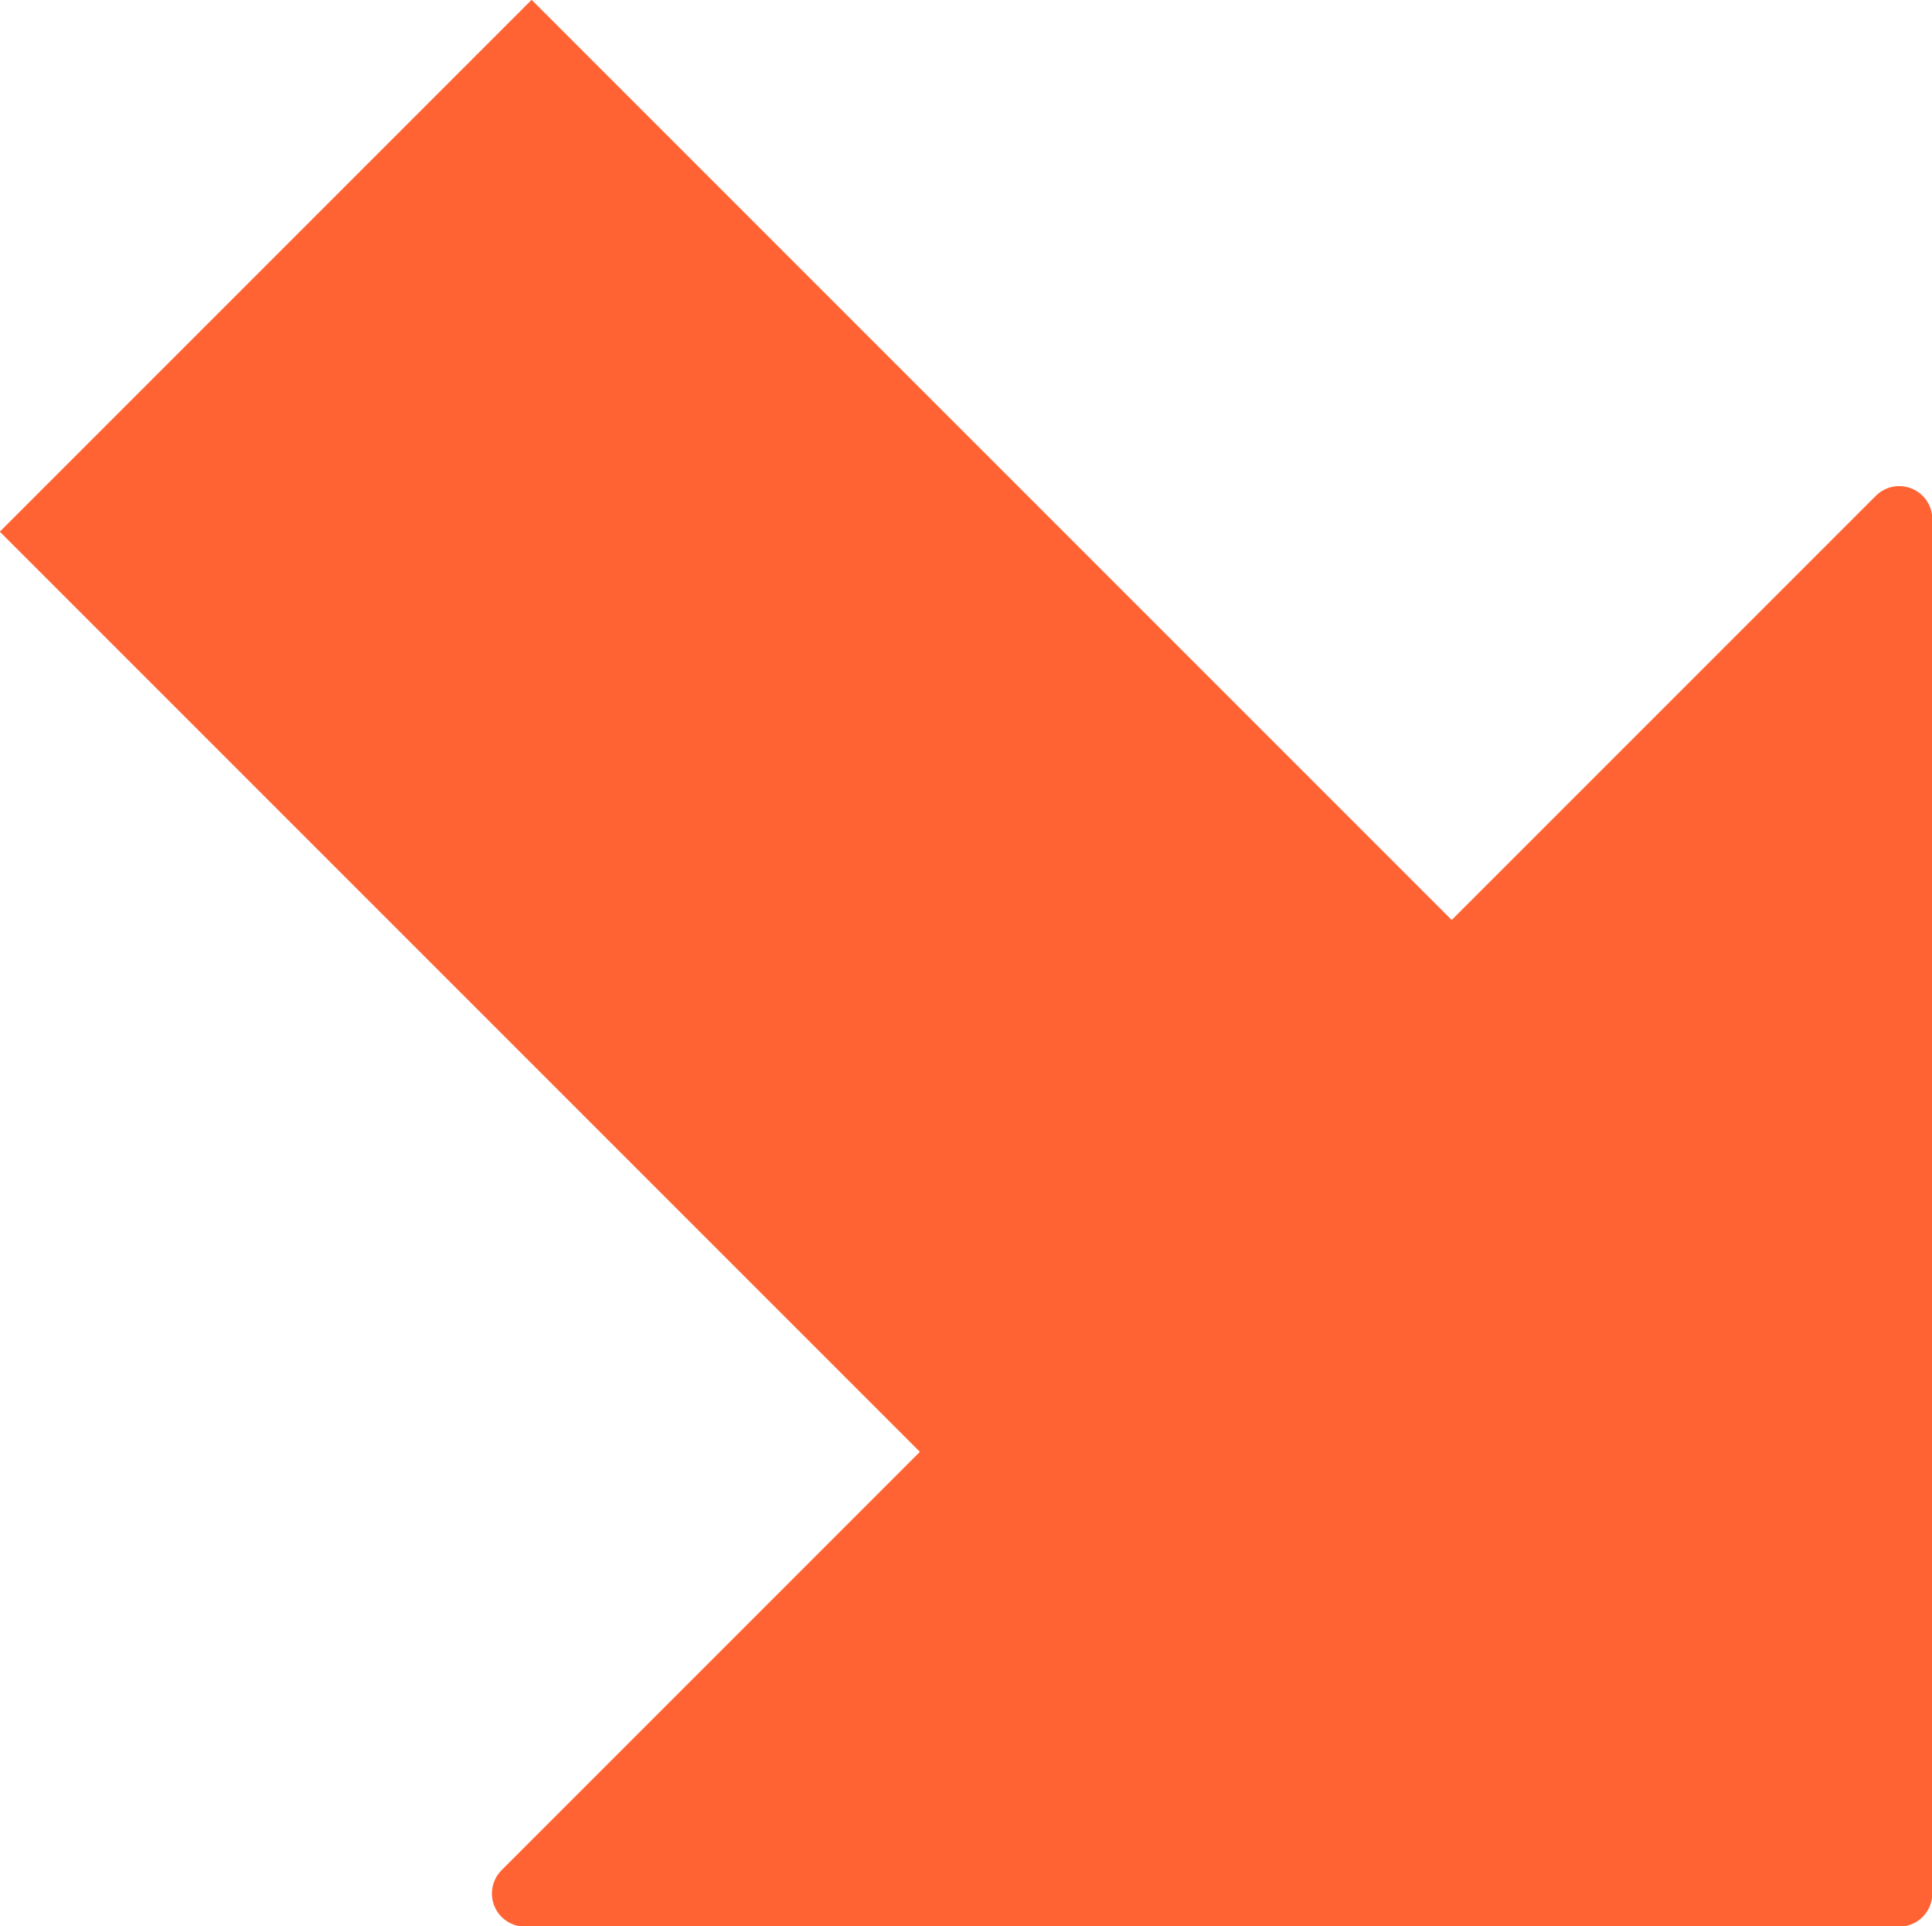 <svg xmlns="http://www.w3.org/2000/svg" viewBox="0 0 33.01 32.91">
  <defs>
    <style>
      .e01d26da-a67c-4b92-98e7-5f12d98c78ae {
        fill: #29ae80;
        stroke-width: 12.85px;
      }

      .e01d26da-a67c-4b92-98e7-5f12d98c78ae, .e161d8e2-ab35-4a6f-8f73-7d9f9ff20477 {
        stroke: #ff6333;
        stroke-linejoin: round;
      }

      .e161d8e2-ab35-4a6f-8f73-7d9f9ff20477 {
        fill: #ff6333;
        stroke-linecap: round;
        stroke-width: 1.13px;
        fill-rule: evenodd;
      }
    </style>
  </defs>
  <title>icon_down</title>
  <g id="a2d55c0b-54dc-48cd-818b-f4b4fbbd3811" data-name="レイヤー 2">
    <g id="aa118d7d-cb26-47ae-ab74-ac890603a486" data-name="レイヤー 4">
      <g>
        <line class="e01d26da-a67c-4b92-98e7-5f12d98c78ae" x1="4.54" y1="4.54" x2="23.15" y2="23.15"/>
        <polygon class="e161d8e2-ab35-4a6f-8f73-7d9f9ff20477" points="32.45 8.87 32.45 32.35 8.97 32.35 32.45 8.87"/>
      </g>
    </g>
  </g>
</svg>

